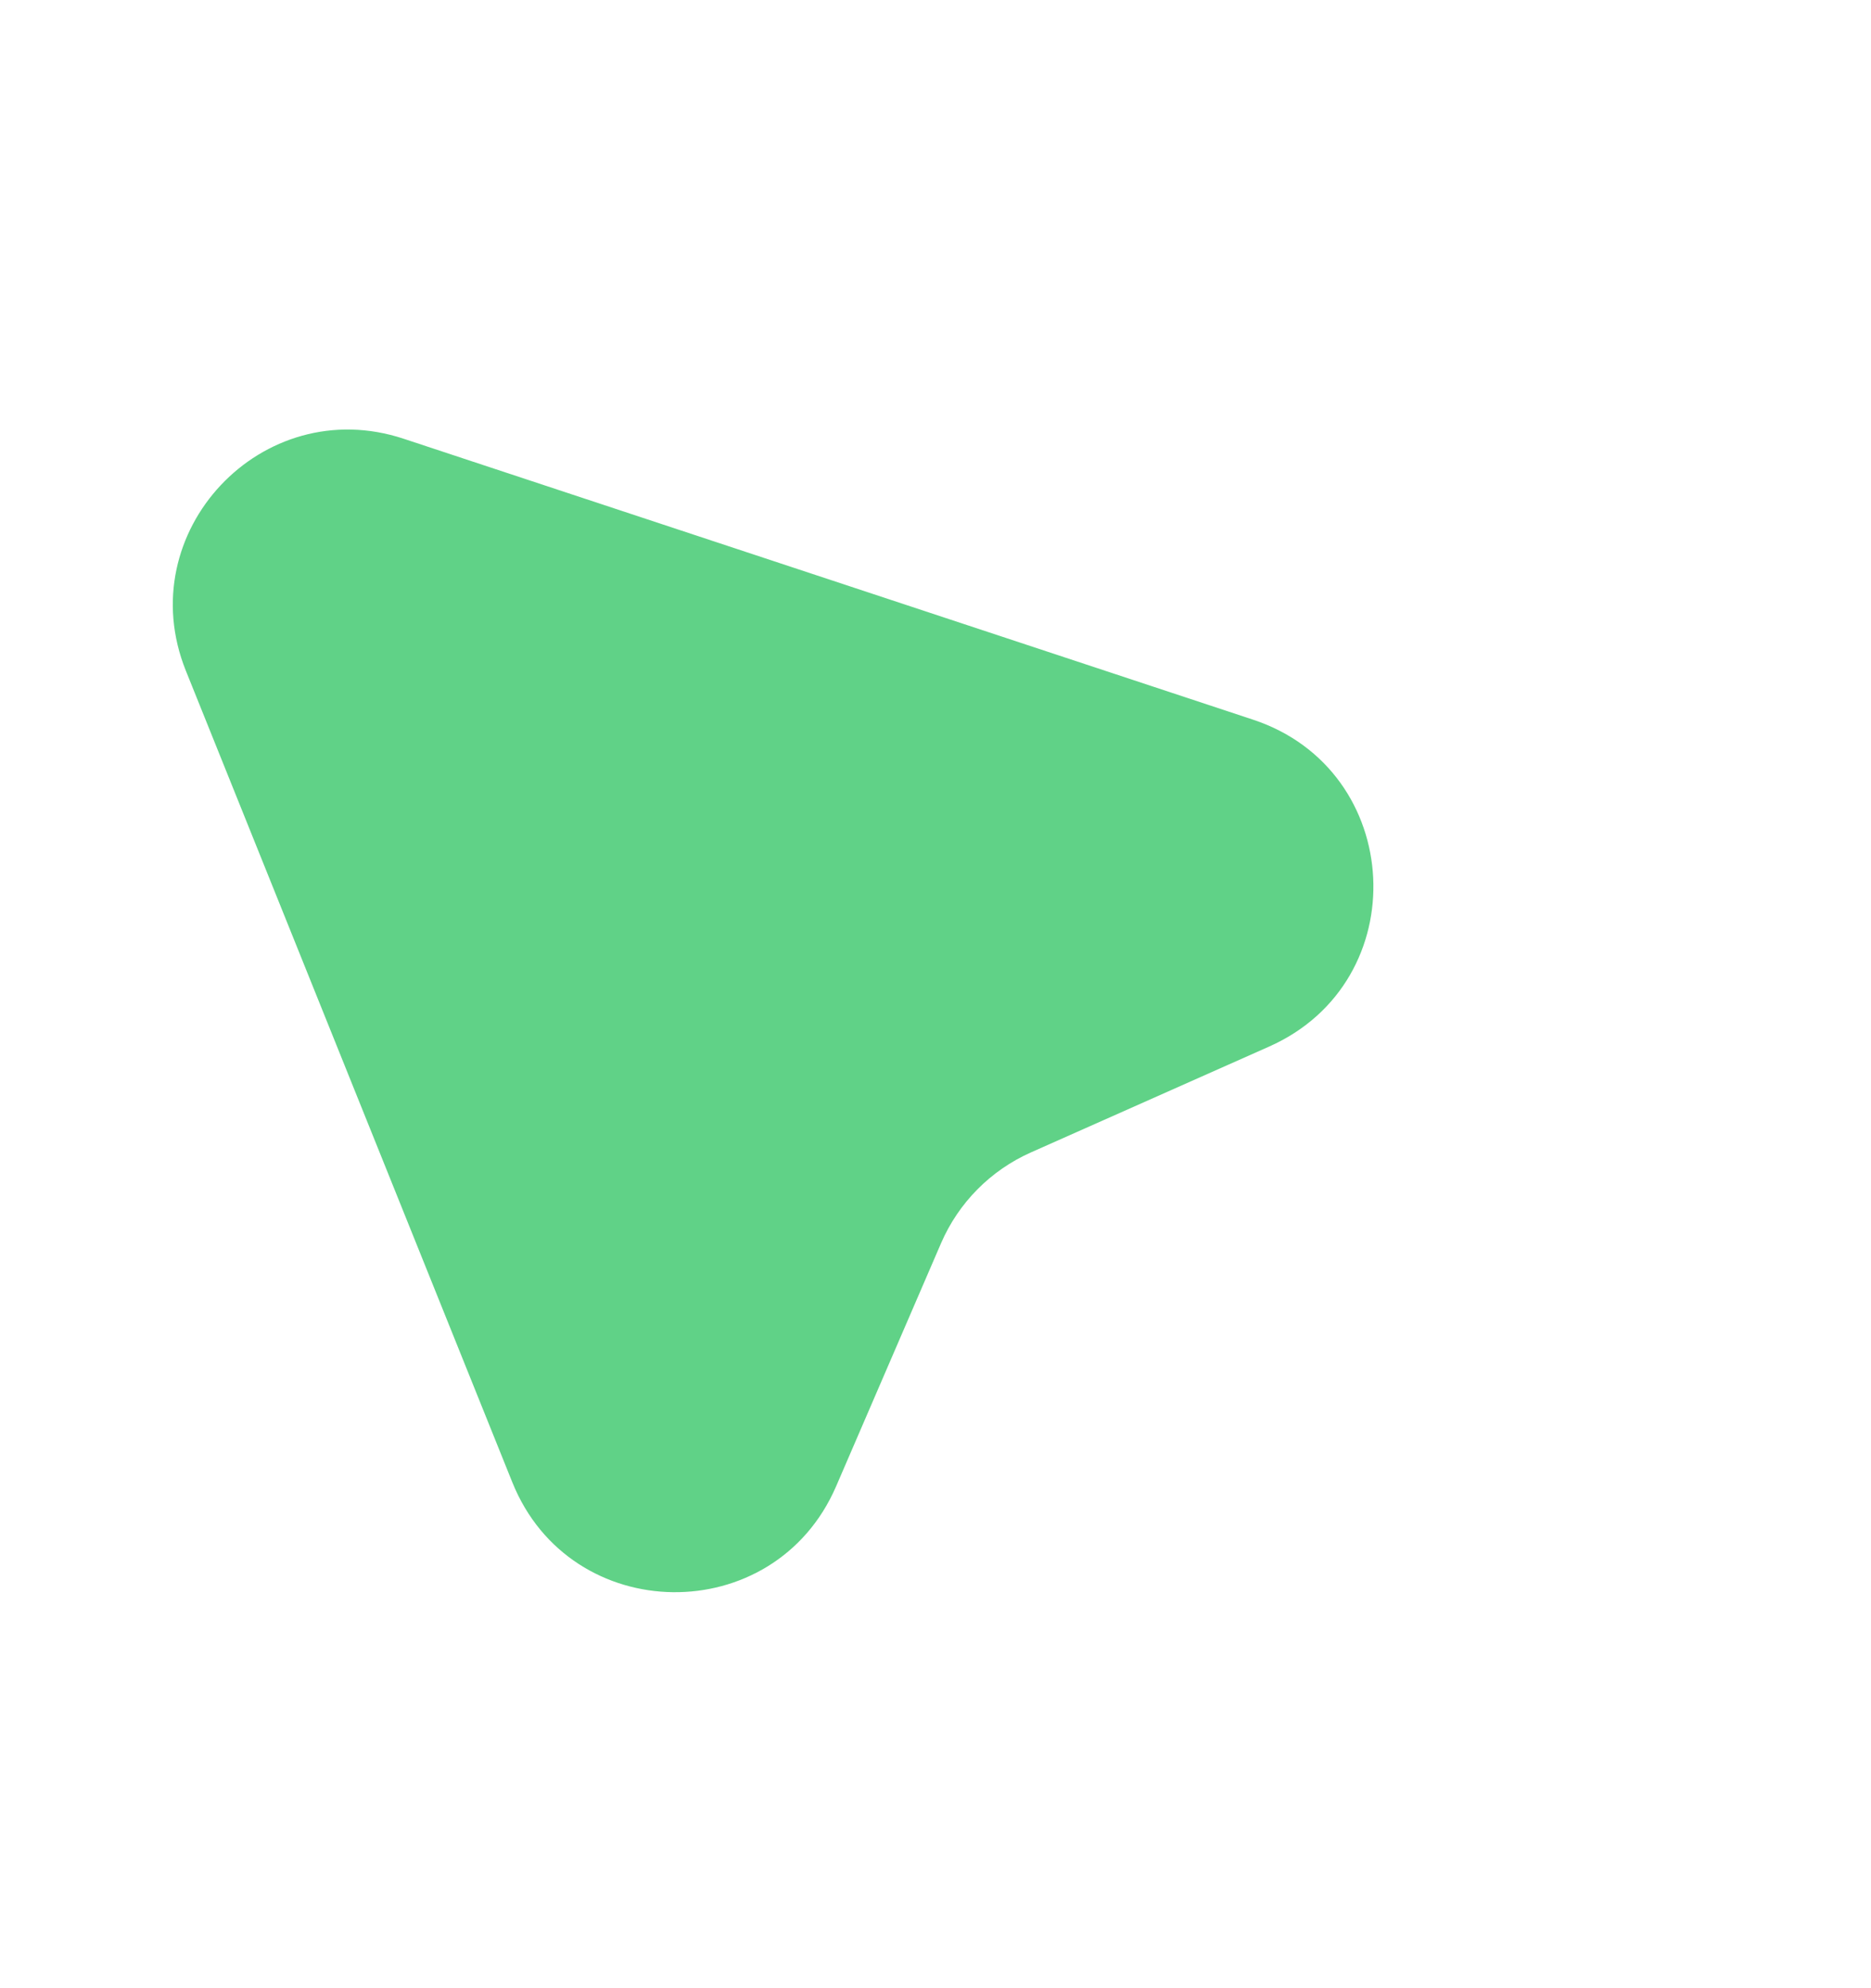 <svg width="32" height="34" viewBox="0 0 32 34" fill="none" xmlns="http://www.w3.org/2000/svg">
<path d="M8.762 25.348L3.179 11.471C2.226 9.102 4.48 6.701 6.904 7.503L21.431 12.307C24.035 13.169 24.214 16.784 21.707 17.897L17.631 19.708C16.943 20.014 16.394 20.568 16.095 21.26L14.3 25.418C13.242 27.865 9.757 27.821 8.762 25.348Z" fill="#60D287"/>
</svg>
